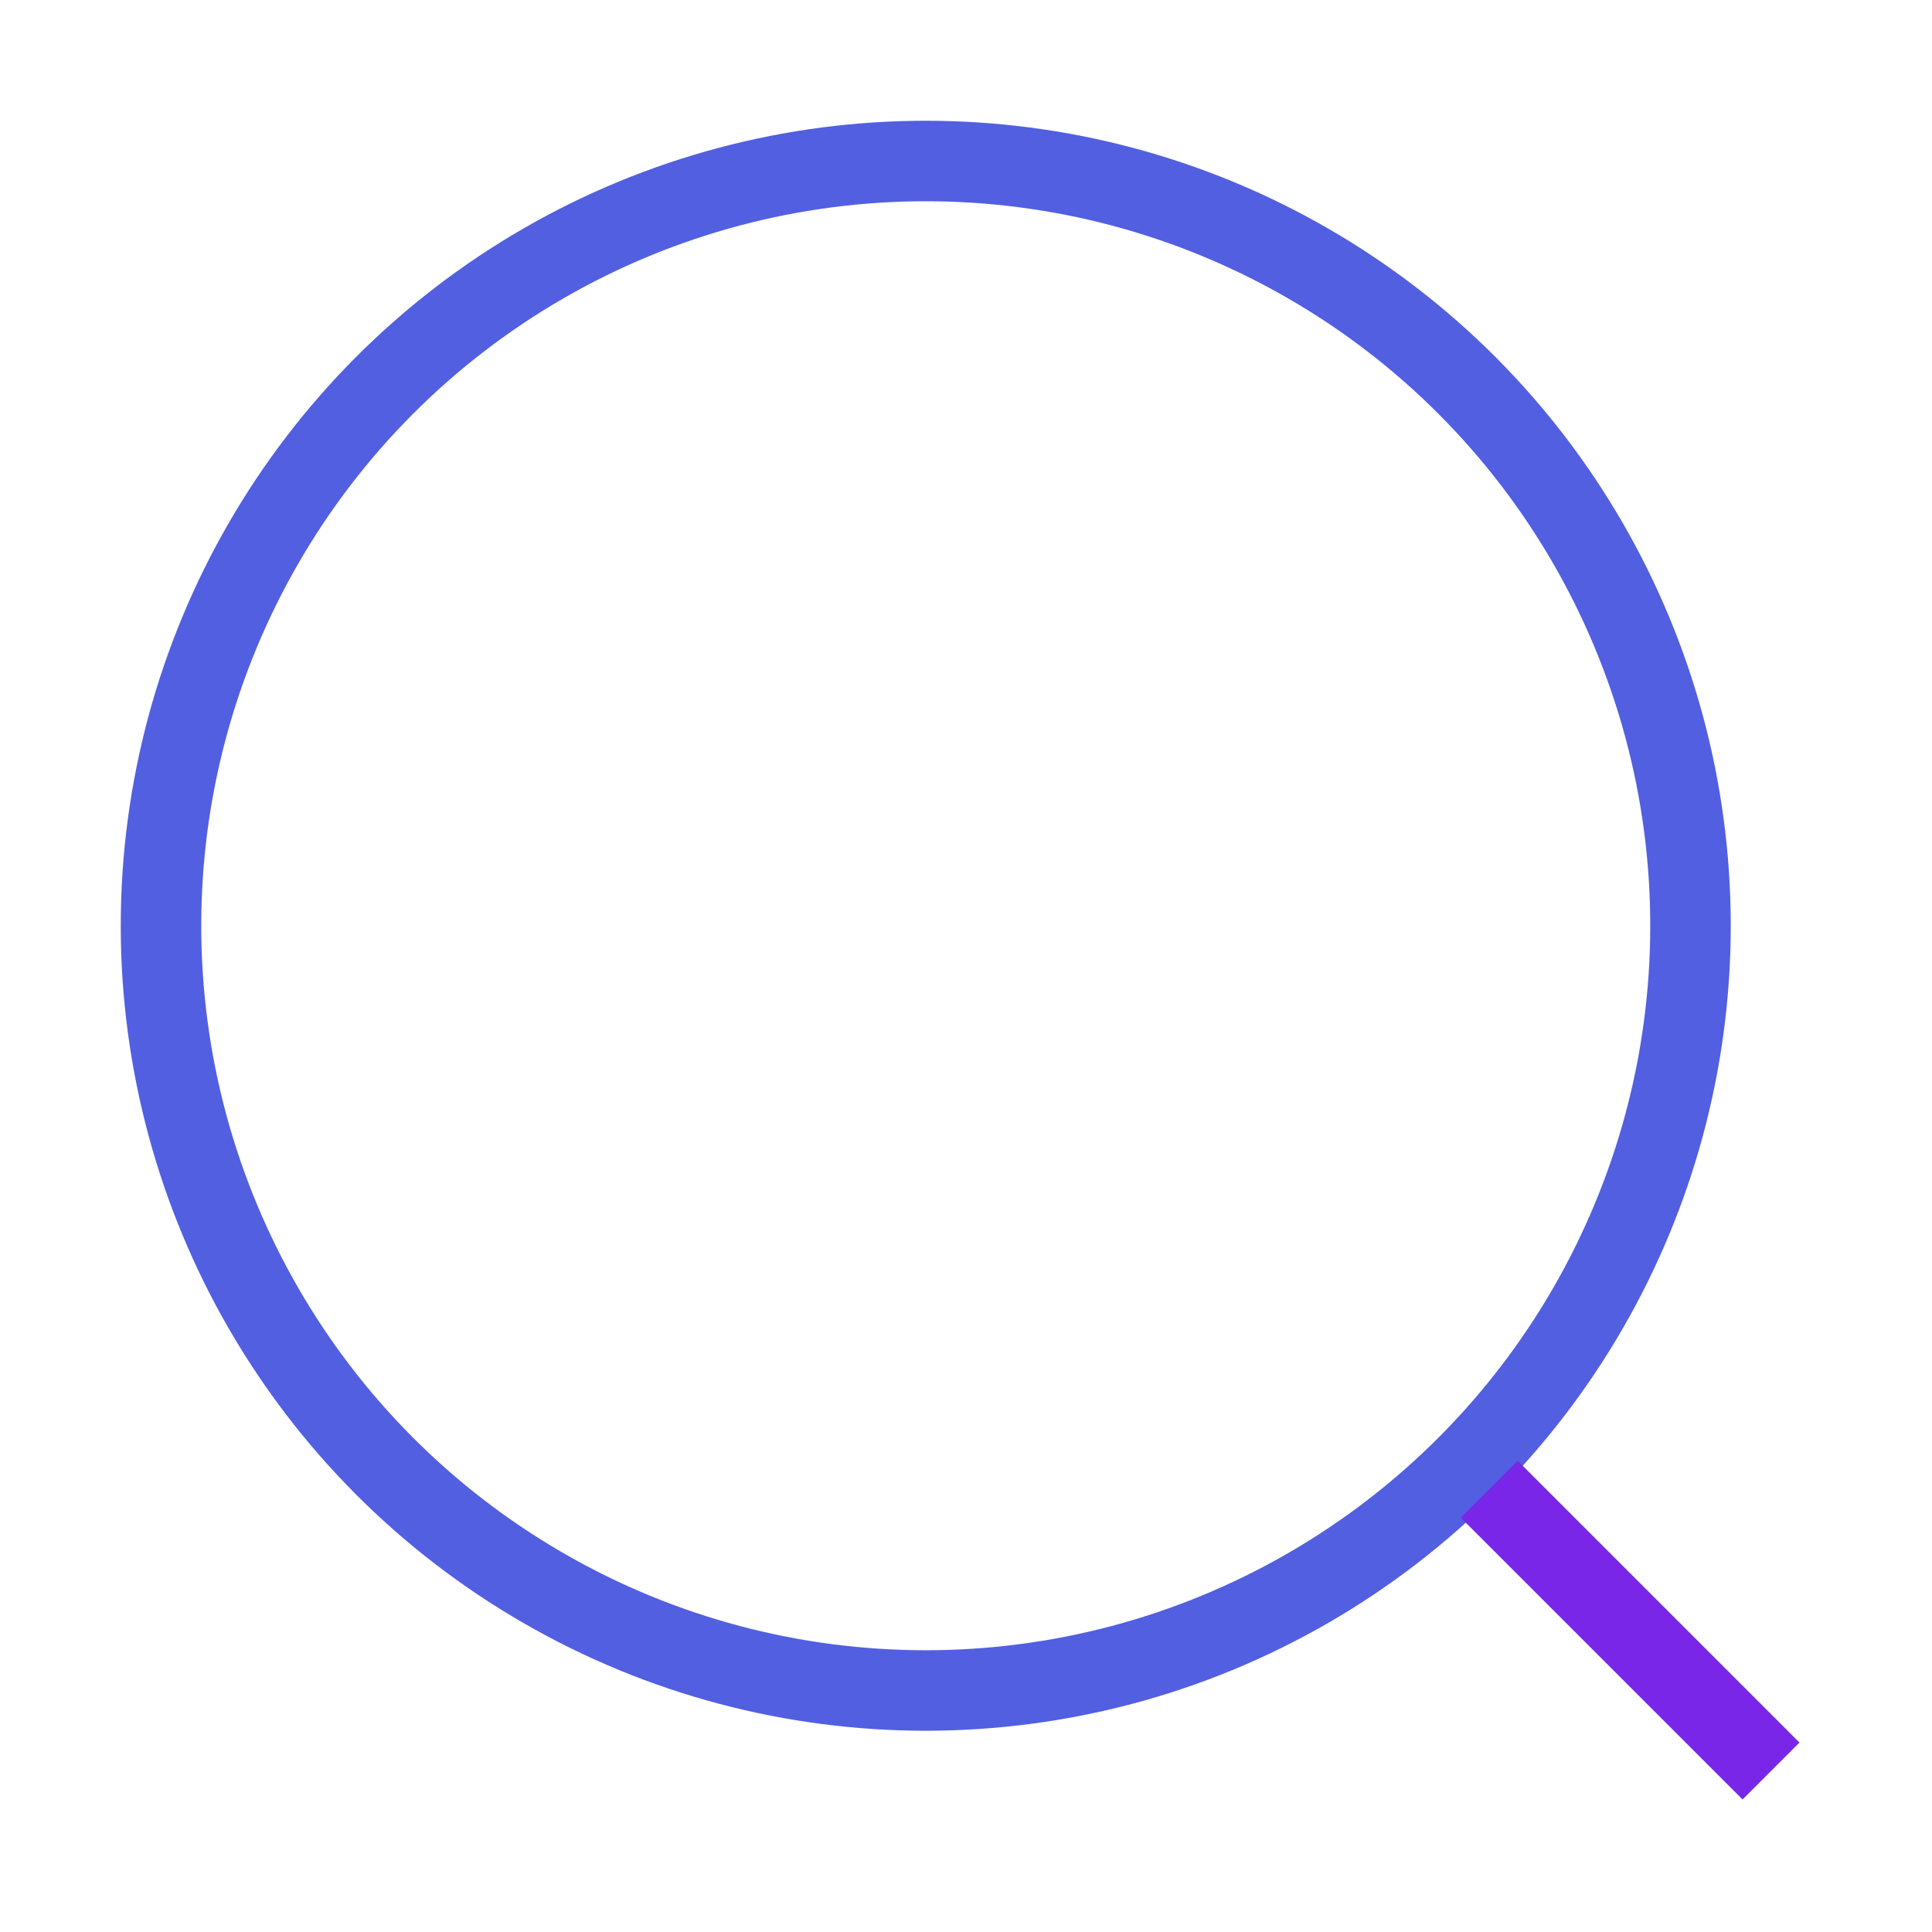 <?xml version="1.0" encoding="utf-8"?><!-- Uploaded to: SVG Repo, www.svgrepo.com, Generator: SVG Repo Mixer Tools -->
<svg width="30px" height="30px" viewBox="0 0 24 24" fill="none" xmlns="http://www.w3.org/2000/svg">
<circle cx="11.5" cy="11.5" r="9.5" stroke="#525FE1" strokeWidth="1.5" />
<path d="M18.5 18.5L22 22" stroke="#7926e8" strokeWidth="1.5" strokeLinecap="round"/>
</svg>